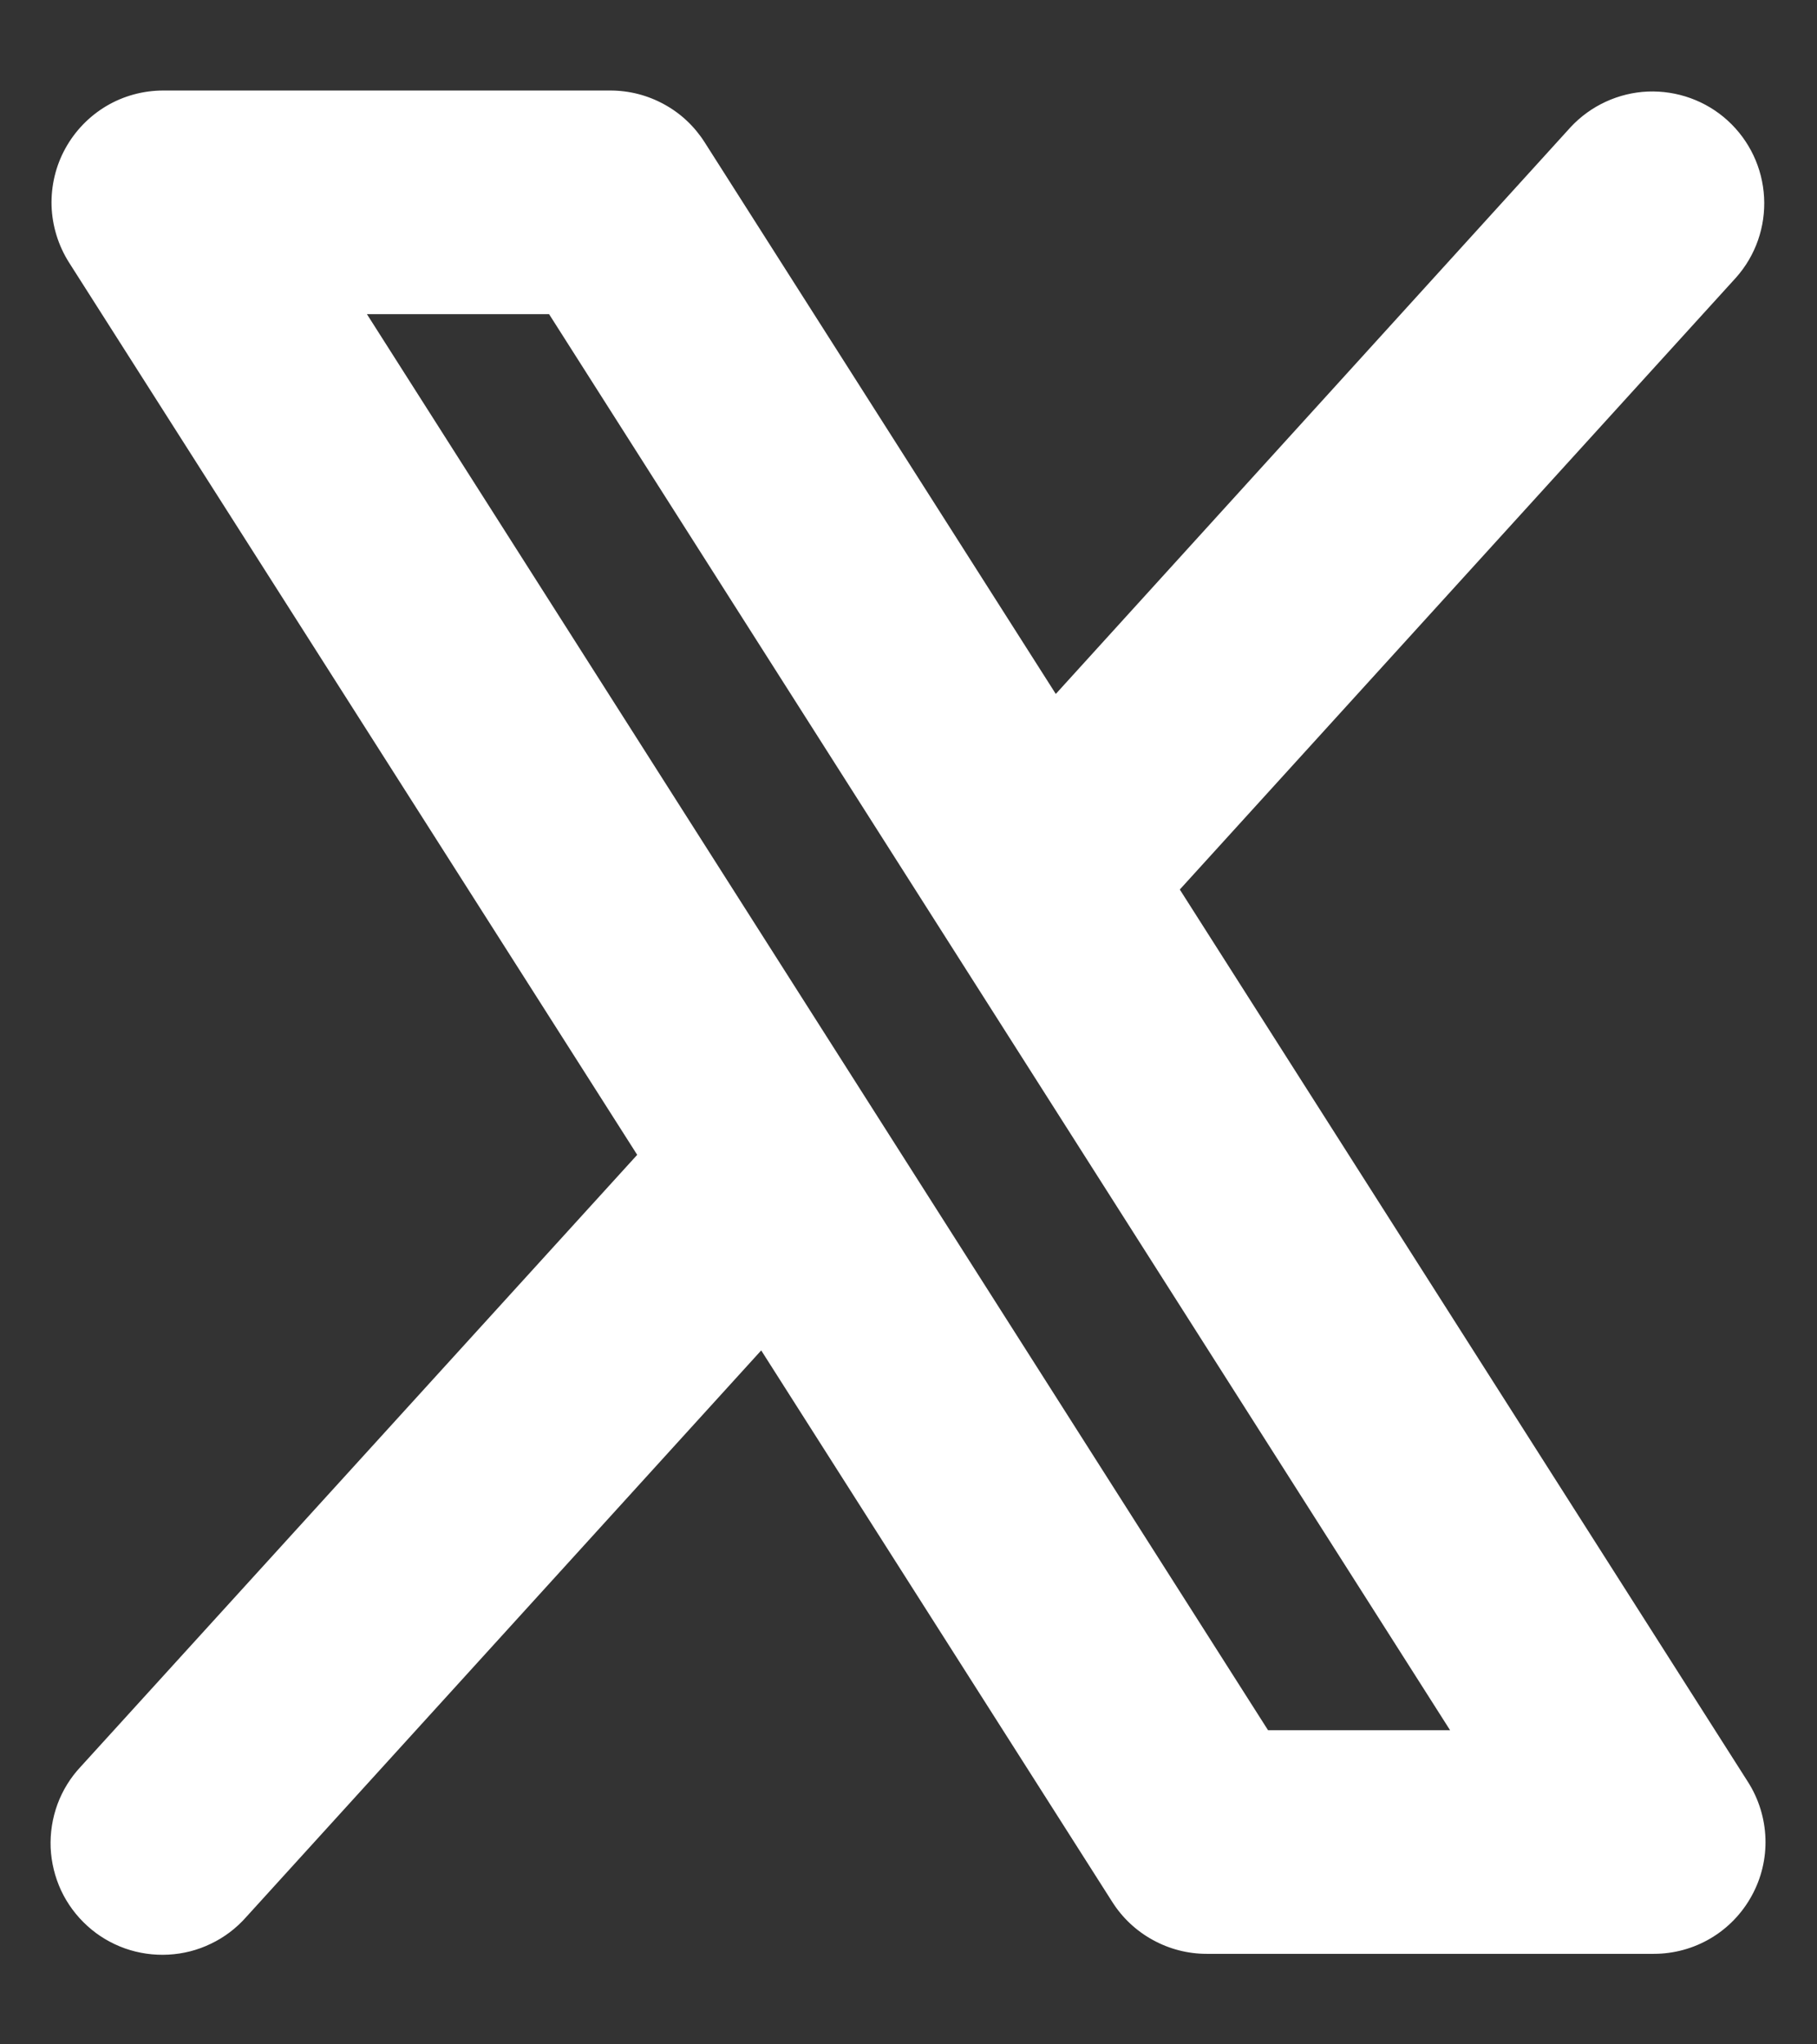 <svg width="16" height="18" viewBox="0 0 16 18" fill="none" xmlns="http://www.w3.org/2000/svg">
<rect x="0" y="0" width="16" height="18" fill="#333333" stroke="none"/>
<path d="M15.393 15.691L10.389 7.832L15.288 2.443C15.46 2.249 15.548 1.996 15.534 1.737C15.52 1.478 15.405 1.236 15.213 1.061C15.022 0.887 14.769 0.796 14.51 0.806C14.252 0.817 14.007 0.93 13.831 1.119L9.297 6.11L6.205 1.253C6.116 1.113 5.994 0.998 5.849 0.919C5.704 0.839 5.541 0.797 5.375 0.797H1.438C1.261 0.797 1.088 0.844 0.936 0.934C0.785 1.024 0.66 1.153 0.575 1.308C0.49 1.462 0.449 1.637 0.454 1.813C0.46 1.989 0.513 2.161 0.607 2.31L5.611 10.168L0.709 15.557C0.62 15.652 0.551 15.764 0.506 15.886C0.461 16.009 0.441 16.138 0.446 16.269C0.452 16.399 0.483 16.526 0.538 16.645C0.593 16.762 0.671 16.868 0.768 16.956C0.864 17.044 0.977 17.111 1.1 17.155C1.222 17.198 1.352 17.217 1.483 17.21C1.613 17.203 1.74 17.171 1.857 17.114C1.975 17.058 2.08 16.978 2.166 16.881L6.703 11.89L9.795 16.747C9.884 16.887 10.007 17.002 10.152 17.081C10.297 17.161 10.46 17.203 10.625 17.203H14.563C14.739 17.203 14.912 17.156 15.064 17.066C15.216 16.976 15.34 16.847 15.425 16.692C15.51 16.538 15.552 16.363 15.546 16.187C15.54 16.011 15.487 15.839 15.393 15.691ZM11.166 15.234L3.231 2.766H4.835L12.769 15.234H11.166Z" fill="white"/>
</svg>
